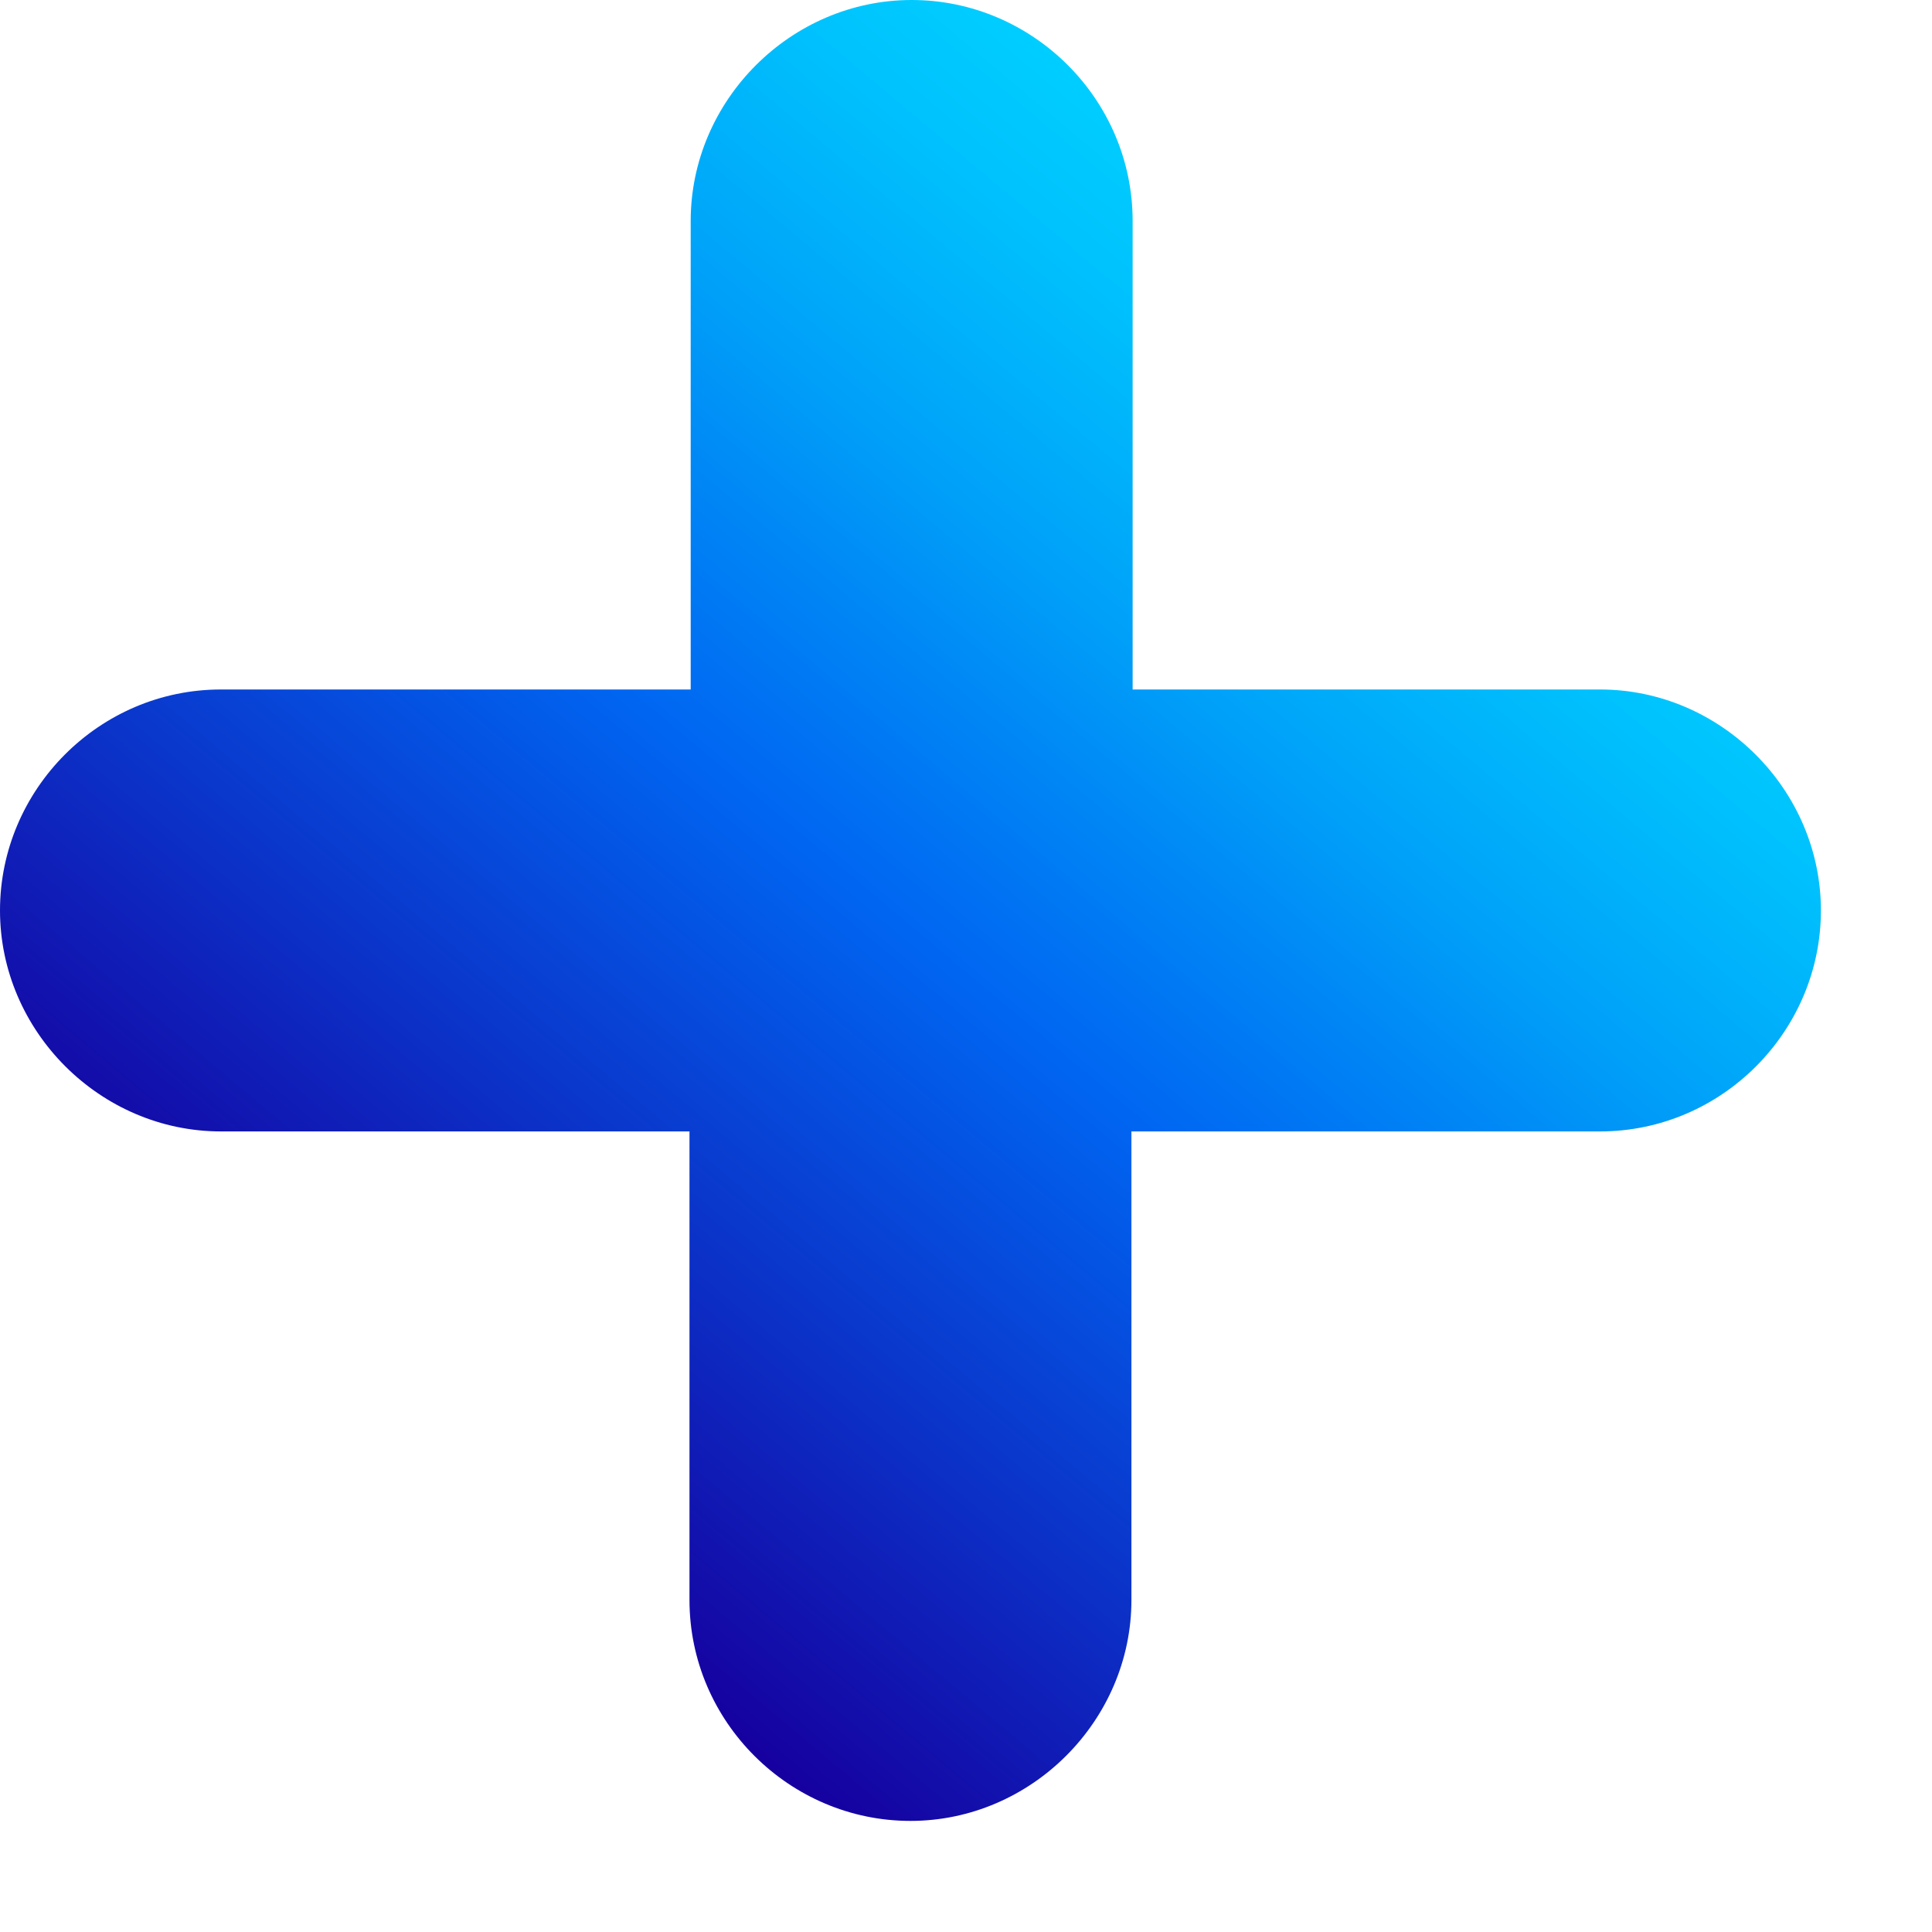 <svg width="16" height="16" viewBox="0 0 16 16" fill="none" xmlns="http://www.w3.org/2000/svg">
    <path d="M13.26 5.71H9.38V1.83C9.38 0.82 8.55 0 7.55 0C6.55 0 5.72 0.83 5.72 1.83V5.71H1.83C0.82 5.71 0 6.54 0 7.54C0 8.54 0.83 9.37 1.83 9.37H5.71V13.25C5.71 14.26 6.54 15.08 7.54 15.08C8.54 15.08 9.37 14.25 9.37 13.25V9.37H13.25C14.26 9.37 15.08 8.54 15.08 7.54C15.08 6.54 14.25 5.71 13.25 5.71H13.26Z" fill="url(#paint0_linear_269_157)"/>
    <defs>
    <linearGradient id="paint0_linear_269_157" x1="3.56" y1="12.3" x2="11.54" y2="2.79" gradientUnits="userSpaceOnUse">
    <stop stop-color="#16009F"/>
    <stop offset="0.49" stop-color="#0066F2"/>
    <stop offset="0.55" stop-color="#0073F3"/>
    <stop offset="0.75" stop-color="#00A4F9"/>
    <stop offset="0.91" stop-color="#00C2FD"/>
    <stop offset="1" stop-color="#00CEFF"/>
    </linearGradient>
    </defs>
</svg>
